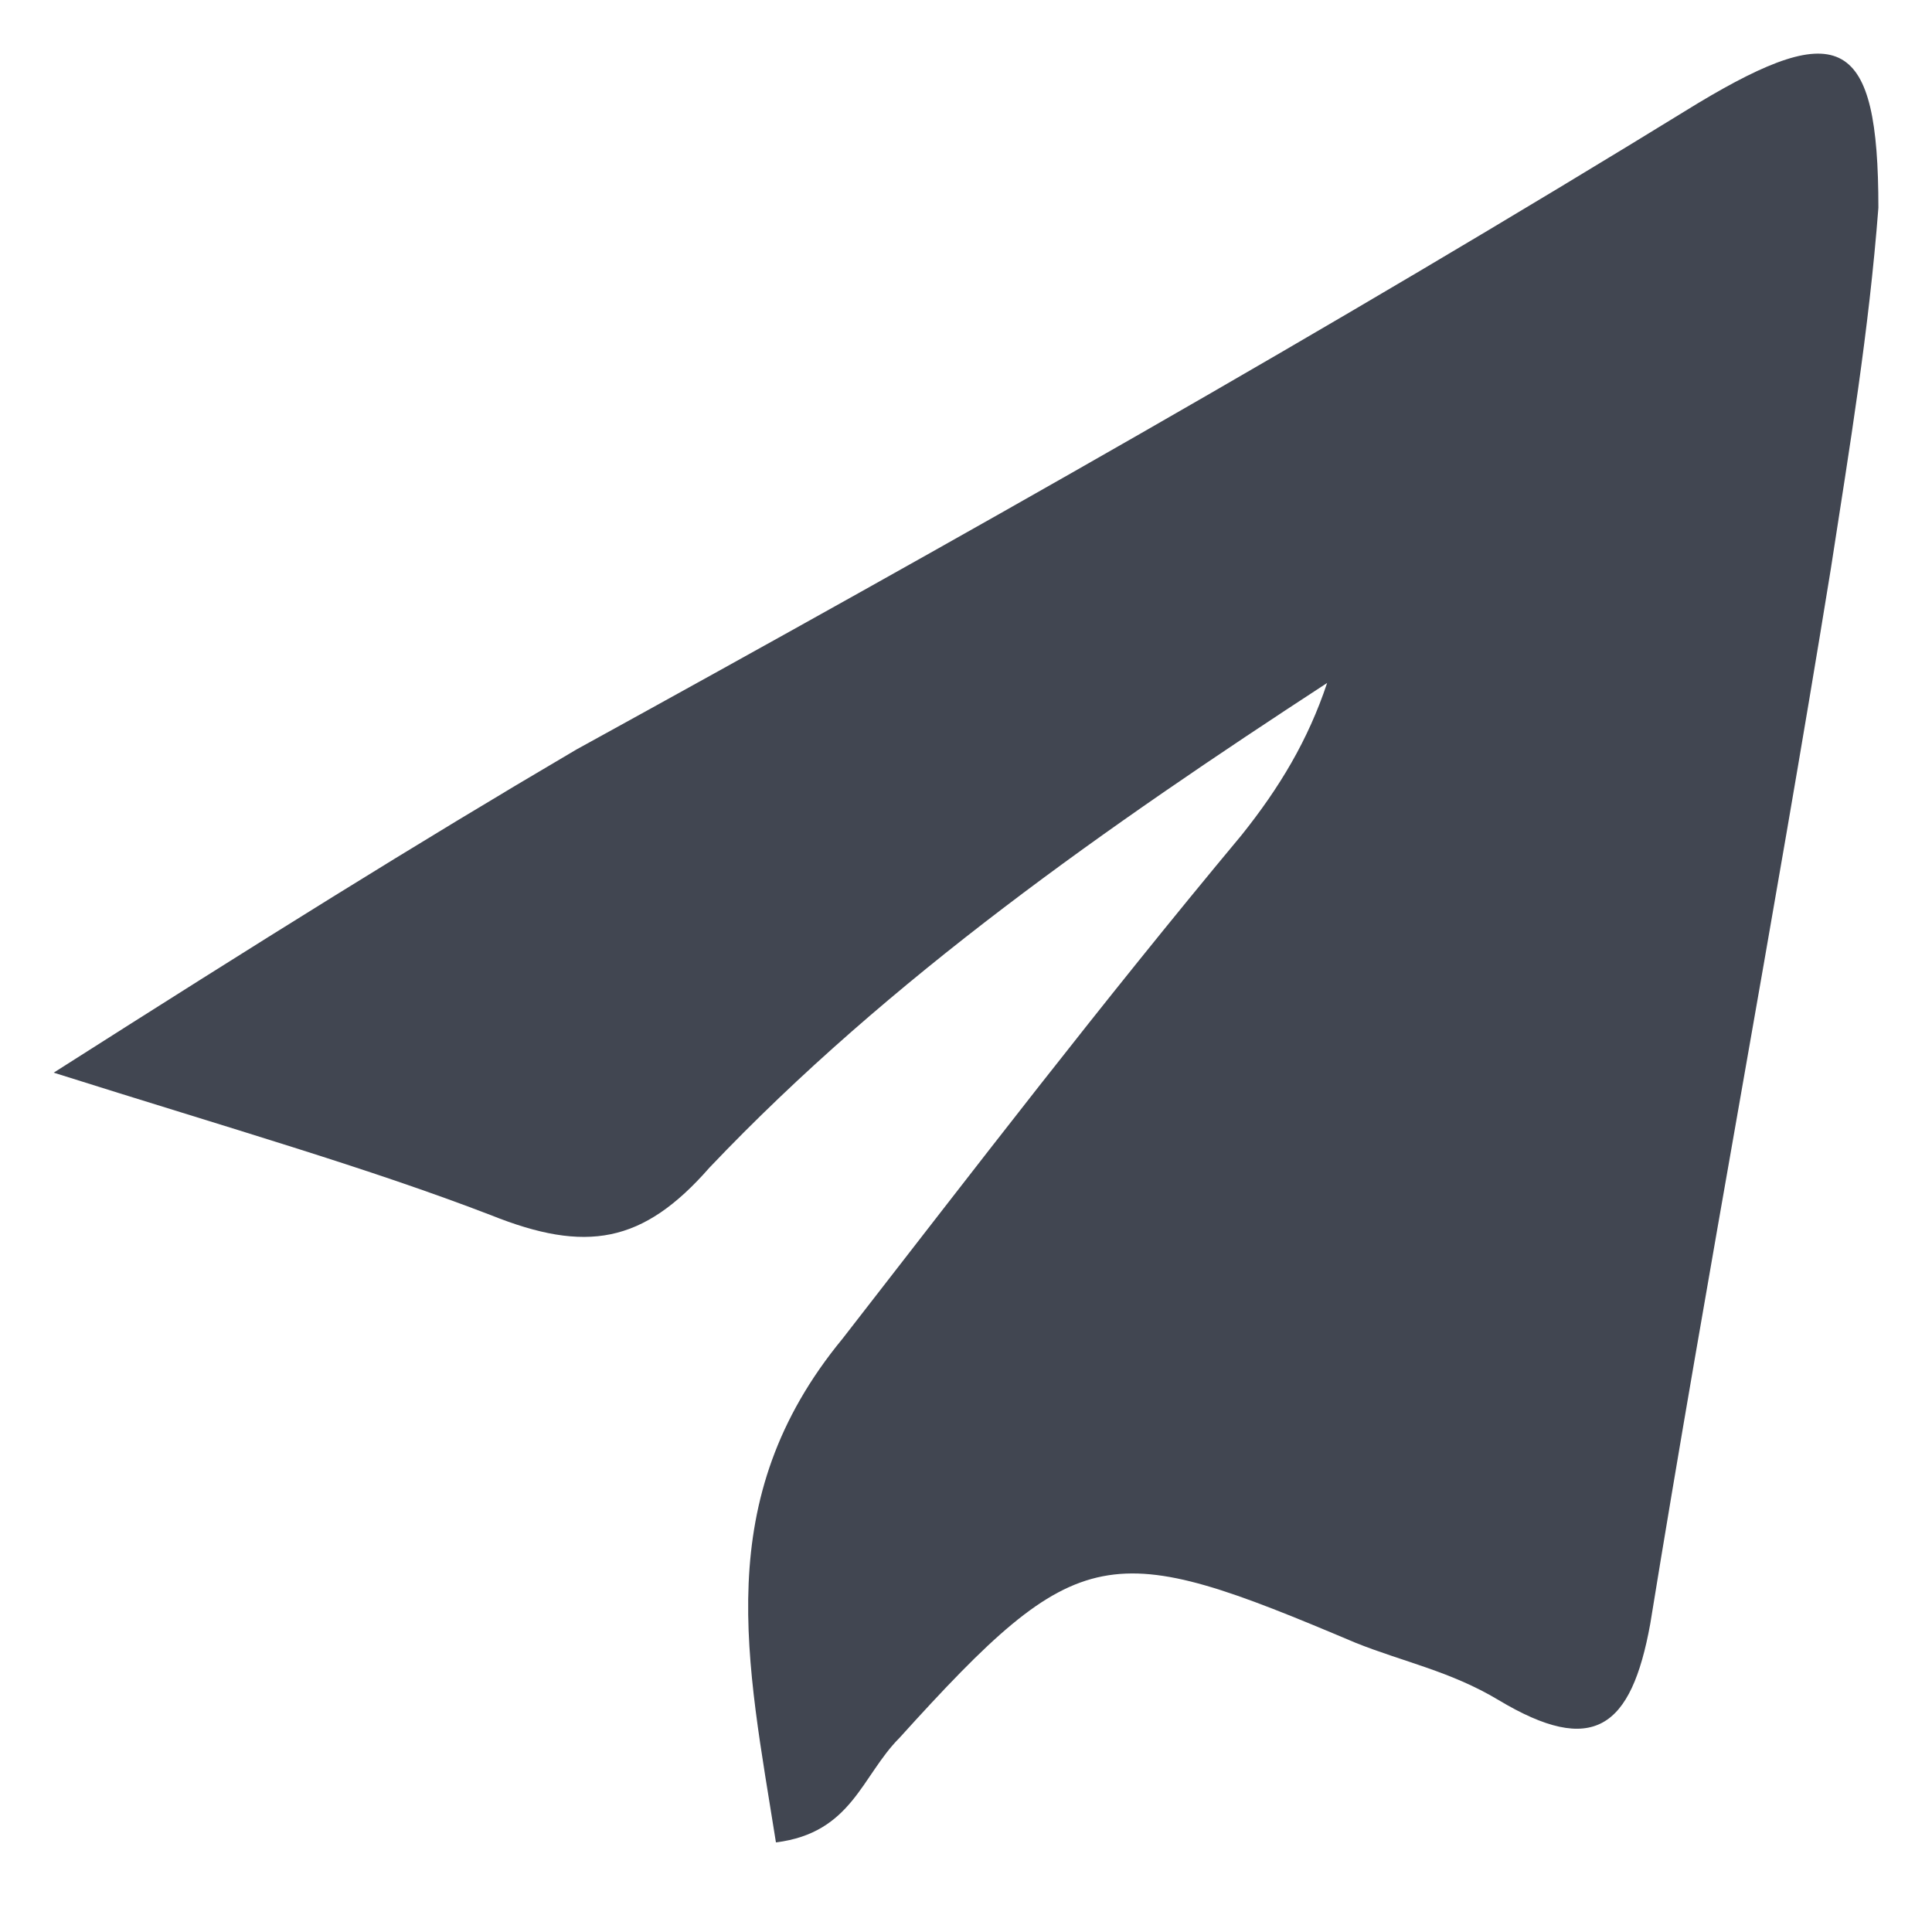 <svg width="24" height="24" viewBox="0 0 24 24" fill="none" xmlns="http://www.w3.org/2000/svg"><rect width="24" height="24" fill="white"/><path d="M0.667 13.325C3.264 11.672 5.153 10.491 7.16 9.311C11.882 6.713 16.486 4.116 21.091 1.283C22.861 0.22 23.334 0.456 23.334 2.581C23.216 4.116 22.98 5.533 22.743 7.068C22.035 11.436 21.209 15.804 20.5 20.172C20.264 21.47 19.792 21.825 18.611 21.116C18.021 20.762 17.431 20.644 16.841 20.408C13.771 19.109 13.417 19.109 11.174 21.588C10.702 22.061 10.584 22.769 9.639 22.887C9.285 20.644 8.813 18.637 10.466 16.63C12.118 14.505 13.653 12.498 15.424 10.373C15.896 9.783 16.25 9.193 16.486 8.484C13.771 10.255 11.056 12.144 8.813 14.505C7.986 15.45 7.278 15.568 6.098 15.095C4.563 14.505 2.91 14.033 0.667 13.325Z" fill="#414651"/></svg>